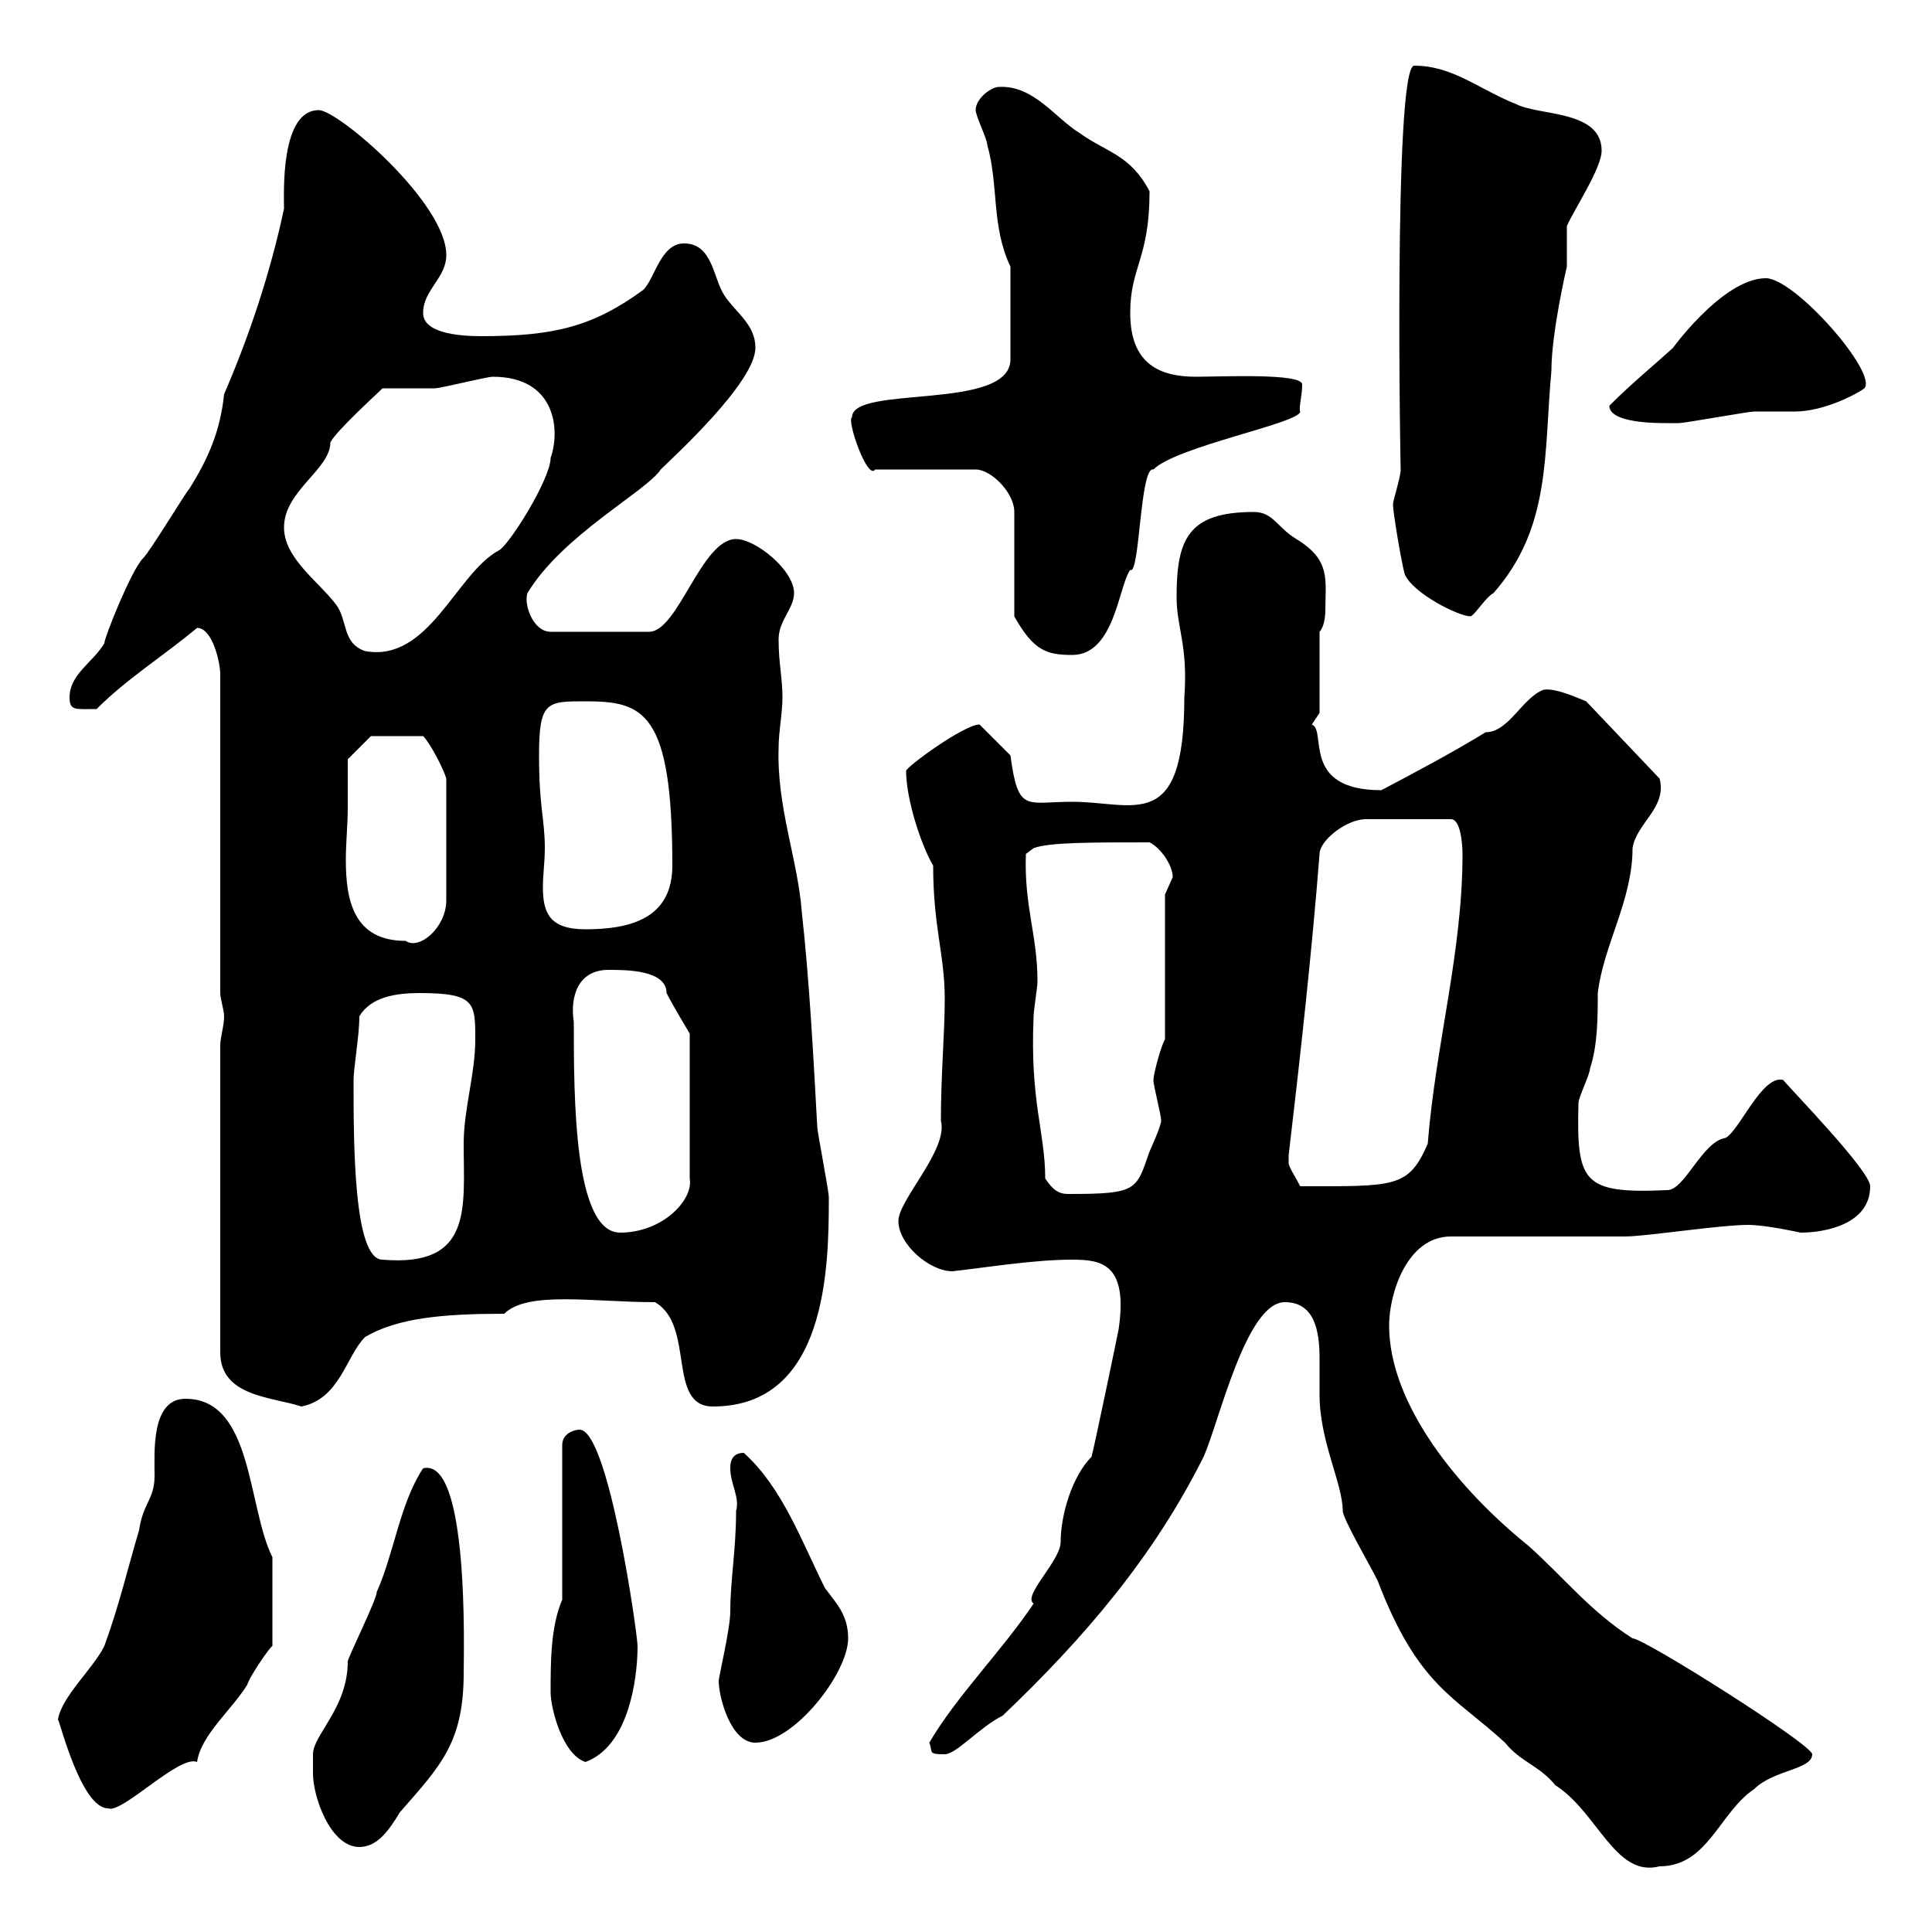 <svg xmlns="http://www.w3.org/2000/svg" xmlns:xlink="http://www.w3.org/1999/xlink" width="300" height="300"><path d="M199.50 202.20C204 202.20 204.90 206.40 204.90 210.90C204.90 213 204.90 215.10 204.90 216.60C204.90 223.80 208.50 230.40 208.50 234.60C208.50 235.80 212.70 243 213.90 245.40C220.20 261.90 225.90 263.40 233.70 270.60C236.10 273.60 239.10 274.20 241.50 277.20C248.10 281.40 250.80 291.60 257.70 289.80C265.20 289.80 267 281.40 272.40 277.80C275.40 274.80 281.40 274.80 281.40 272.40C281.40 270.90 255.30 254.40 253.50 254.40C246.90 250.20 242.70 244.80 237.30 240C226.50 231.30 215.70 218.10 215.70 205.80C215.70 201 218.40 192 225.30 192L252.30 192C255.60 192 267 190.20 271.50 190.20C274.20 190.20 279.60 191.40 279.60 191.40C283.20 191.40 290.40 190.20 290.40 184.20C290.40 181.80 278.10 169.20 276.90 167.70C273.60 166.80 270 175.80 267.90 176.70C264.30 177.30 261.60 184.80 258.90 184.80C245.70 185.40 244.80 183.60 245.10 171.30C245.10 170.40 246.90 166.80 246.90 165.90C248.10 162.30 248.10 157.80 248.10 154.20C249 146.70 253.50 139.80 253.50 131.70C254.10 127.80 258.90 125.40 257.70 120.90L246.30 108.90C244.80 108.30 241.50 106.80 239.70 107.10C236.40 108.30 234.30 113.70 230.70 113.70C225.30 117 219.60 120 214.50 122.70C201.90 122.70 206.10 113.40 203.70 112.50C203.70 112.50 204.90 110.70 204.90 110.70L204.90 98.10C205.50 97.50 205.80 96 205.80 94.80C205.80 90 206.70 87 201.30 83.70C198.30 81.90 197.70 79.50 194.70 79.50C184.50 79.50 182.70 83.70 182.70 92.70C182.70 97.50 184.50 100.20 183.90 108.30C183.90 129.60 176.10 124.50 166.50 124.50C159.30 124.50 158.10 126.30 156.90 117.30C155.70 116.10 153.30 113.70 152.10 112.50C149.70 112.50 140.70 119.10 140.70 119.70C140.70 124.20 143.10 131.40 144.90 134.40C144.90 144 146.70 148.20 146.70 155.10C146.70 160.50 146.10 166.80 146.10 174C147.30 178.50 139.50 186.30 139.50 189.60C139.50 193.20 144.30 197.40 147.90 197.40C153.30 196.80 160.50 195.60 166.50 195.60C171 195.60 175.20 196.20 173.70 206.40C173.10 209.40 170.10 223.80 169.50 226.20C166.50 229.20 164.70 235.20 164.70 239.40C164.70 242.40 158.70 247.80 160.50 249C155.70 256.20 148.50 263.40 144.30 270.60C144.90 272.10 144 272.40 146.70 272.40C148.50 272.40 152.10 268.20 155.70 266.40C168.30 254.40 179.10 241.80 186.90 226.20C189.30 220.80 193.50 202.20 199.50 202.20ZM48.60 275.40C48.60 279 51.30 286.80 55.80 286.80C58.50 286.80 60.30 284.40 62.10 281.40C68.40 274.20 72 270.60 72 259.80C72 256.80 72.90 226.20 65.70 228C62.10 233.40 61.20 241.20 58.50 247.20C58.50 248.40 54 257.40 54 258C54 265.20 48.60 269.40 48.60 272.40C48.60 272.40 48.60 274.20 48.60 275.40ZM9 267C9.30 267.30 12.60 280.80 16.80 280.80C18.90 281.70 27.90 272.40 30.60 273.60C31.20 269.40 36 265.50 38.40 261.60C38.70 260.40 42 255.60 42.30 255.60L42.30 241.80C38.40 234 39.30 217.20 28.80 217.20C23.40 217.20 24 225.60 24 229.20C24 232.80 22.20 233.40 21.60 237.60C19.80 243.60 18.60 249 16.20 255.60C14.40 259.20 9.60 263.40 9 267ZM85.50 262.80C85.50 265.20 87.30 272.40 90.90 273.60C97.50 271.20 99 261 99 255.60C99 253.80 94.50 222 90 222C89.10 222 87.30 222.60 87.30 224.40L87.30 248.40C85.50 252.60 85.50 258 85.50 262.80ZM111.60 261C111.60 263.40 113.40 270.60 117.30 270.60C123.30 270.60 131.70 259.80 131.70 254.40C131.70 250.80 129.90 249 128.10 246.60C124.50 239.40 121.50 231 115.50 225.60C113.40 225.60 113.40 227.40 113.40 228C113.40 230.40 114.90 232.50 114.30 234.60C114.30 240.60 113.40 245.40 113.40 250.20C113.40 252.90 111.60 260.40 111.60 261ZM34.20 162.30L34.20 210C34.20 216.90 42.30 216.90 46.80 218.40C52.80 217.20 53.70 210.60 56.70 207.60C61.80 204.60 69 204 78.30 204C81.90 200.40 92.10 202.20 101.70 202.20C108 205.80 103.50 218.40 110.70 218.40C128.40 218.40 128.70 196.80 128.70 186C128.70 184.80 126.90 175.80 126.90 174.90C126.30 164.10 125.70 152.40 124.50 141.60C123.90 133.50 120.60 125.40 120.90 116.10C120.90 113.70 121.50 110.70 121.50 108.30C121.50 105.30 120.90 102.90 120.90 99.30C120.90 96.30 123.30 94.50 123.30 92.10C123.30 88.50 117.30 83.70 114.30 83.70C108.90 83.70 105.30 98.10 100.80 98.10L85.50 98.10C82.80 98.10 81.30 93.90 81.90 92.10C87.30 83.10 100.50 76.20 102.60 72.90C104.40 71.10 117.30 59.40 117.30 54C117.30 50.40 114.30 48.60 112.50 45.90C110.70 43.20 110.70 37.80 106.20 37.80C102.60 37.80 101.70 43.20 99.90 45C92.10 50.70 86.10 52.20 74.70 52.20C70.80 52.20 65.70 51.60 65.70 48.60C65.70 45 69.30 43.20 69.30 39.60C69.30 31.50 52.50 17.10 49.50 17.10C43.50 17.10 44.10 30 44.10 32.40C42 42.30 38.70 52.20 34.80 61.20C34.20 66.90 32.40 71.10 29.40 75.90C28.80 76.50 23.40 85.50 22.20 86.70C20.40 88.50 16.20 99 16.20 99.90C14.40 102.90 10.80 104.70 10.80 108.30C10.80 110.40 11.70 110.10 15 110.10C19.80 105.30 25.20 102 30.60 97.50C33 97.50 34.20 102.90 34.20 104.70L34.20 154.20C34.20 155.10 34.80 156.90 34.80 157.80C34.80 159.30 34.20 161.10 34.20 162.30ZM54.90 167.70C54.90 165.90 55.80 160.80 55.80 157.80C57.60 154.80 61.50 154.20 65.10 154.20C73.80 154.20 73.80 155.70 73.80 161.40C73.80 166.80 72 172.20 72 177.60C72 187.50 73.50 196.80 59.40 195.60C54.90 195.60 54.90 177.60 54.90 167.70ZM89.10 158.70C88.50 154.80 89.70 150.60 94.50 150.60C97.20 150.60 103.50 150.60 103.50 154.20C104.40 156 107.10 160.50 107.10 160.50L107.10 183C107.70 186.30 102.90 191.40 96.30 191.40C89.10 191.40 89.10 170.40 89.10 158.70ZM162.30 183C162.30 175.80 159.90 171 160.50 157.80C160.50 156.90 161.10 153.30 161.10 152.40C161.10 145.20 159 140.70 159.30 132.60L160.50 131.70C162.90 130.80 169.20 130.80 178.50 130.80C180.30 131.70 182.10 134.40 182.10 136.20C182.10 136.20 180.90 138.90 180.90 138.90L180.90 161.40C180.30 162.30 179.10 166.80 179.10 167.70C179.10 168.60 180.30 173.10 180.30 174C180.30 174.90 178.50 178.80 178.50 178.80C176.40 184.80 176.70 185.40 165.90 185.40C164.40 185.40 163.50 184.80 162.30 183ZM200.10 180.60C200.10 179.40 200.10 179.40 200.10 179.40C201.90 164.10 203.70 147.90 204.90 132.60C204.90 130.50 209.10 127.20 212.10 127.20L225.30 127.20C227.10 127.20 227.10 132.60 227.10 132.60C227.10 147.90 222.90 162.30 221.70 177.60C218.70 184.50 216.60 184.20 201.90 184.20C201.30 183 200.10 181.20 200.10 180.60ZM54 125.40C54 123.60 54 117.90 54 117.90L57.60 114.30L65.70 114.30C66.90 115.50 69 119.70 69.30 120.90L69.30 139.80C69.30 144 65.10 147.60 63 146.10C54.90 146.10 53.70 139.80 53.70 133.50C53.70 130.80 54 128.10 54 125.40ZM83.70 117.30C83.70 108.90 84.90 108.90 90.90 108.90C99.90 108.90 104.40 110.40 104.40 134.40C104.40 142.50 98.10 144.30 90.90 144.30C85.20 144.30 84.30 141.60 84.30 137.70C84.30 135.90 84.60 133.80 84.60 131.70C84.60 127.20 83.70 125.40 83.70 117.30ZM132.30 64.80C131.40 65.10 134.70 74.70 135.90 72.90L151.50 72.90C153.90 72.90 157.50 76.50 157.50 79.50L157.50 95.70C160.50 101.10 162.60 101.70 166.50 101.70C173.10 101.70 173.70 90.90 175.50 88.50C177 89.40 177 72.30 179.10 72.90C182.70 69.30 201.90 65.70 201.90 63.90C201.60 63.60 202.20 61.50 202.20 59.70C202.20 57.90 189.60 58.50 185.70 58.50C180.30 58.50 175.50 56.70 175.50 48.60C175.50 41.40 178.50 40.20 178.50 29.70C175.50 24 171.90 23.70 167.70 20.70C163.80 18.30 160.50 13.20 155.10 13.50C153.90 13.50 151.50 15.30 151.50 17.10C151.50 18 153.30 21.60 153.30 22.50C155.10 28.80 153.90 35.10 156.90 41.40L156.90 55.80C156.90 63.90 132.30 59.70 132.30 64.80ZM44.10 81.90C44.10 76.20 51.30 72.90 51.30 68.70C52.20 66.90 58.50 61.20 59.40 60.30C60.30 60.30 66.60 60.30 67.50 60.30C68.40 60.30 75.60 58.50 76.50 58.50C86.40 58.50 87 66.90 85.50 71.10C85.50 74.40 78.90 84.90 77.40 85.50C70.80 89.10 66.60 102.90 56.70 101.10C53.10 99.90 54 96.30 52.20 93.90C49.50 90.30 44.10 86.70 44.10 81.90ZM216.30 78.30C216.30 79.50 217.50 86.70 218.10 89.10C219.30 92.10 226.50 95.70 228.30 95.70C228.90 95.70 230.70 92.70 231.90 92.10C240.90 81.90 239.70 70.50 240.90 57.60C240.90 51.60 243.30 41.40 243.30 41.40C243.30 40.50 243.30 36 243.30 35.10C244.50 32.40 248.70 26.10 248.70 23.40C248.70 17.10 239.10 18 235.50 16.20C229.50 13.80 225.60 10.20 219.60 10.20C216.30 10.20 217.50 75.60 217.50 72.90C217.50 74.10 216.30 77.70 216.30 78.30ZM249.90 63C249.90 65.70 257.10 65.70 258.90 65.70C258.90 65.70 260.70 65.70 260.70 65.70C261.60 65.70 271.50 63.90 272.40 63.90C273.30 63.90 277.80 63.90 278.70 63.90C283.20 63.90 288.30 61.20 289.50 60.30C291.60 57.90 278.70 43.20 274.20 43.20C267.30 43.20 258.90 55.20 259.80 54C256.50 57 253.50 59.40 249.90 63Z"/></svg>